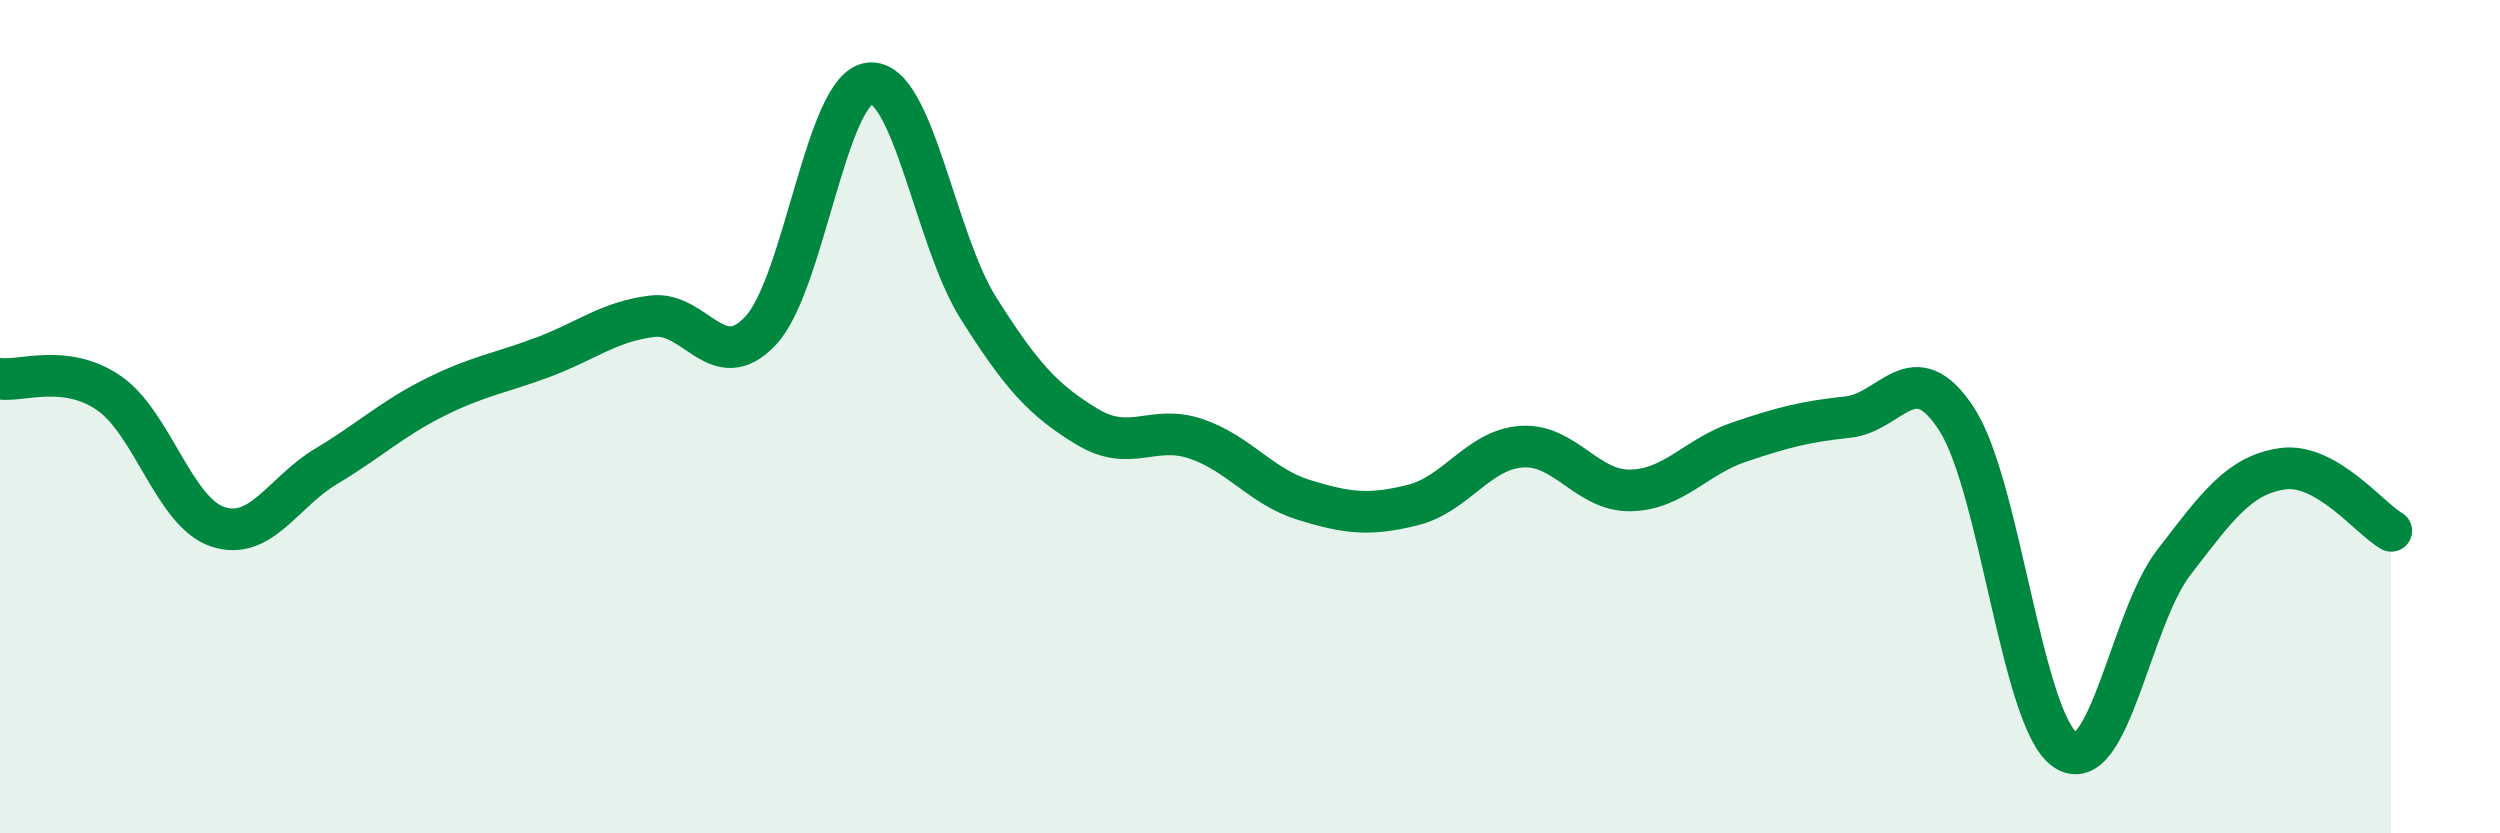 
    <svg width="60" height="20" viewBox="0 0 60 20" xmlns="http://www.w3.org/2000/svg">
      <path
        d="M 0,9.09 C 0.52,9.16 1.57,8.72 2.61,9.43 C 3.65,10.14 4.18,12.29 5.22,12.64 C 6.26,12.99 6.79,11.81 7.83,11.19 C 8.87,10.57 9.39,10.06 10.43,9.54 C 11.47,9.02 12,8.96 13.04,8.57 C 14.08,8.18 14.61,7.72 15.65,7.59 C 16.69,7.46 17.22,9.05 18.26,7.93 C 19.3,6.81 19.83,2.11 20.87,2 C 21.91,1.89 22.44,5.74 23.48,7.39 C 24.52,9.04 25.05,9.61 26.09,10.24 C 27.13,10.87 27.66,10.18 28.7,10.53 C 29.74,10.88 30.26,11.68 31.3,12 C 32.34,12.32 32.87,12.38 33.91,12.12 C 34.95,11.86 35.48,10.79 36.52,10.72 C 37.56,10.65 38.09,11.79 39.13,11.77 C 40.17,11.75 40.7,10.96 41.74,10.61 C 42.78,10.26 43.31,10.12 44.35,10.01 C 45.39,9.9 45.92,8.46 46.96,10.06 C 48,11.66 48.53,17.31 49.57,18 C 50.61,18.69 51.13,14.85 52.17,13.5 C 53.21,12.15 53.74,11.4 54.78,11.25 C 55.82,11.1 56.87,12.44 57.39,12.74L57.39 20L0 20Z"
        fill="#008740"
        opacity="0.1"
        stroke-linecap="round"
        stroke-linejoin="round"
      />
      <path
        d="M 0,9.09 C 0.52,9.16 1.57,8.72 2.61,9.43 C 3.65,10.14 4.18,12.29 5.22,12.64 C 6.26,12.99 6.79,11.81 7.83,11.19 C 8.87,10.57 9.39,10.06 10.43,9.54 C 11.47,9.02 12,8.96 13.04,8.57 C 14.08,8.18 14.61,7.72 15.65,7.59 C 16.69,7.46 17.22,9.05 18.26,7.93 C 19.3,6.81 19.83,2.11 20.87,2 C 21.91,1.89 22.44,5.74 23.48,7.39 C 24.52,9.04 25.05,9.61 26.09,10.24 C 27.13,10.87 27.66,10.18 28.7,10.53 C 29.74,10.88 30.26,11.68 31.3,12 C 32.34,12.32 32.87,12.38 33.91,12.12 C 34.95,11.86 35.48,10.79 36.52,10.72 C 37.56,10.65 38.09,11.79 39.13,11.77 C 40.17,11.75 40.7,10.96 41.74,10.61 C 42.78,10.26 43.31,10.12 44.35,10.01 C 45.39,9.9 45.92,8.46 46.96,10.06 C 48,11.66 48.53,17.31 49.57,18 C 50.61,18.69 51.13,14.85 52.17,13.5 C 53.21,12.15 53.74,11.4 54.78,11.25 C 55.82,11.1 56.87,12.44 57.39,12.74"
        stroke="#008740"
        stroke-width="1"
        fill="none"
        stroke-linecap="round"
        stroke-linejoin="round"
      />
    </svg>
  